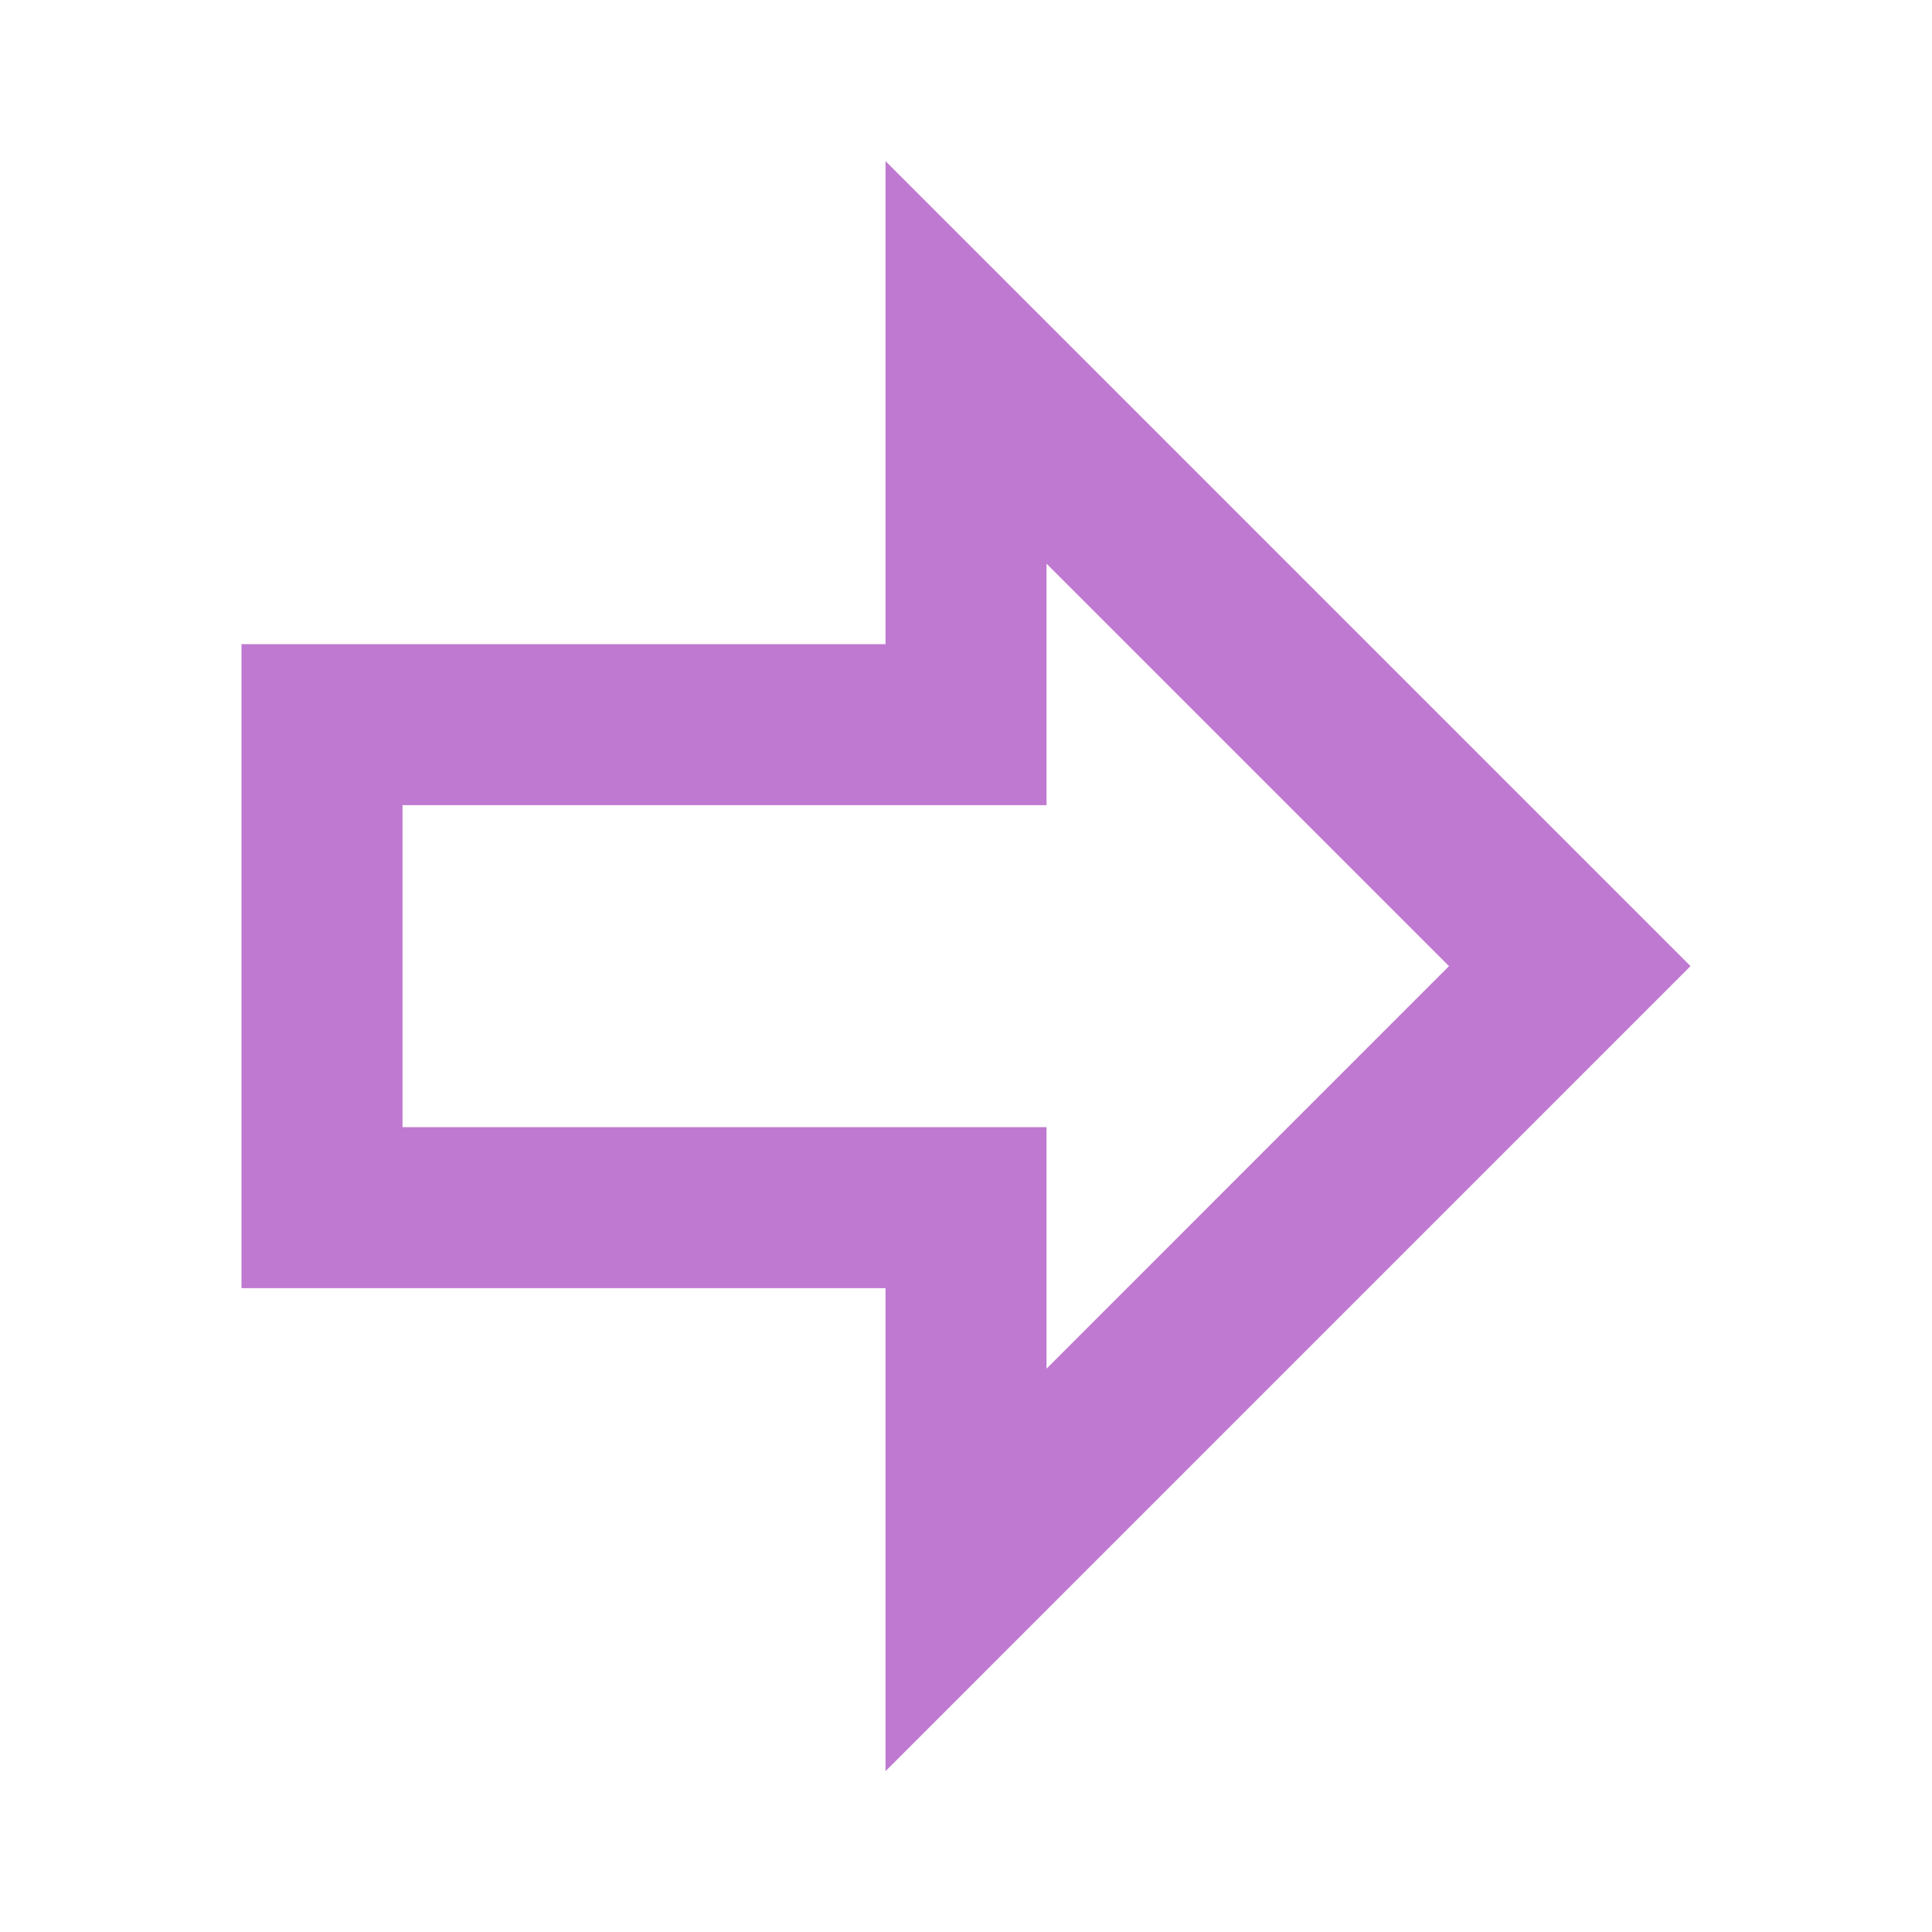 <svg width="32" height="32" viewBox="0 0 32 32" fill="none" xmlns="http://www.w3.org/2000/svg">
<g opacity="0.6">
<path d="M14.667 21.336H4V10.669H14.667V2.669L28 16.002L14.667 29.336V21.336ZM17.334 9.336V13.336H6.667V18.669H17.334V22.669L24 16.002L17.334 9.336Z" fill="#951FB3"/>
</g>
</svg>
